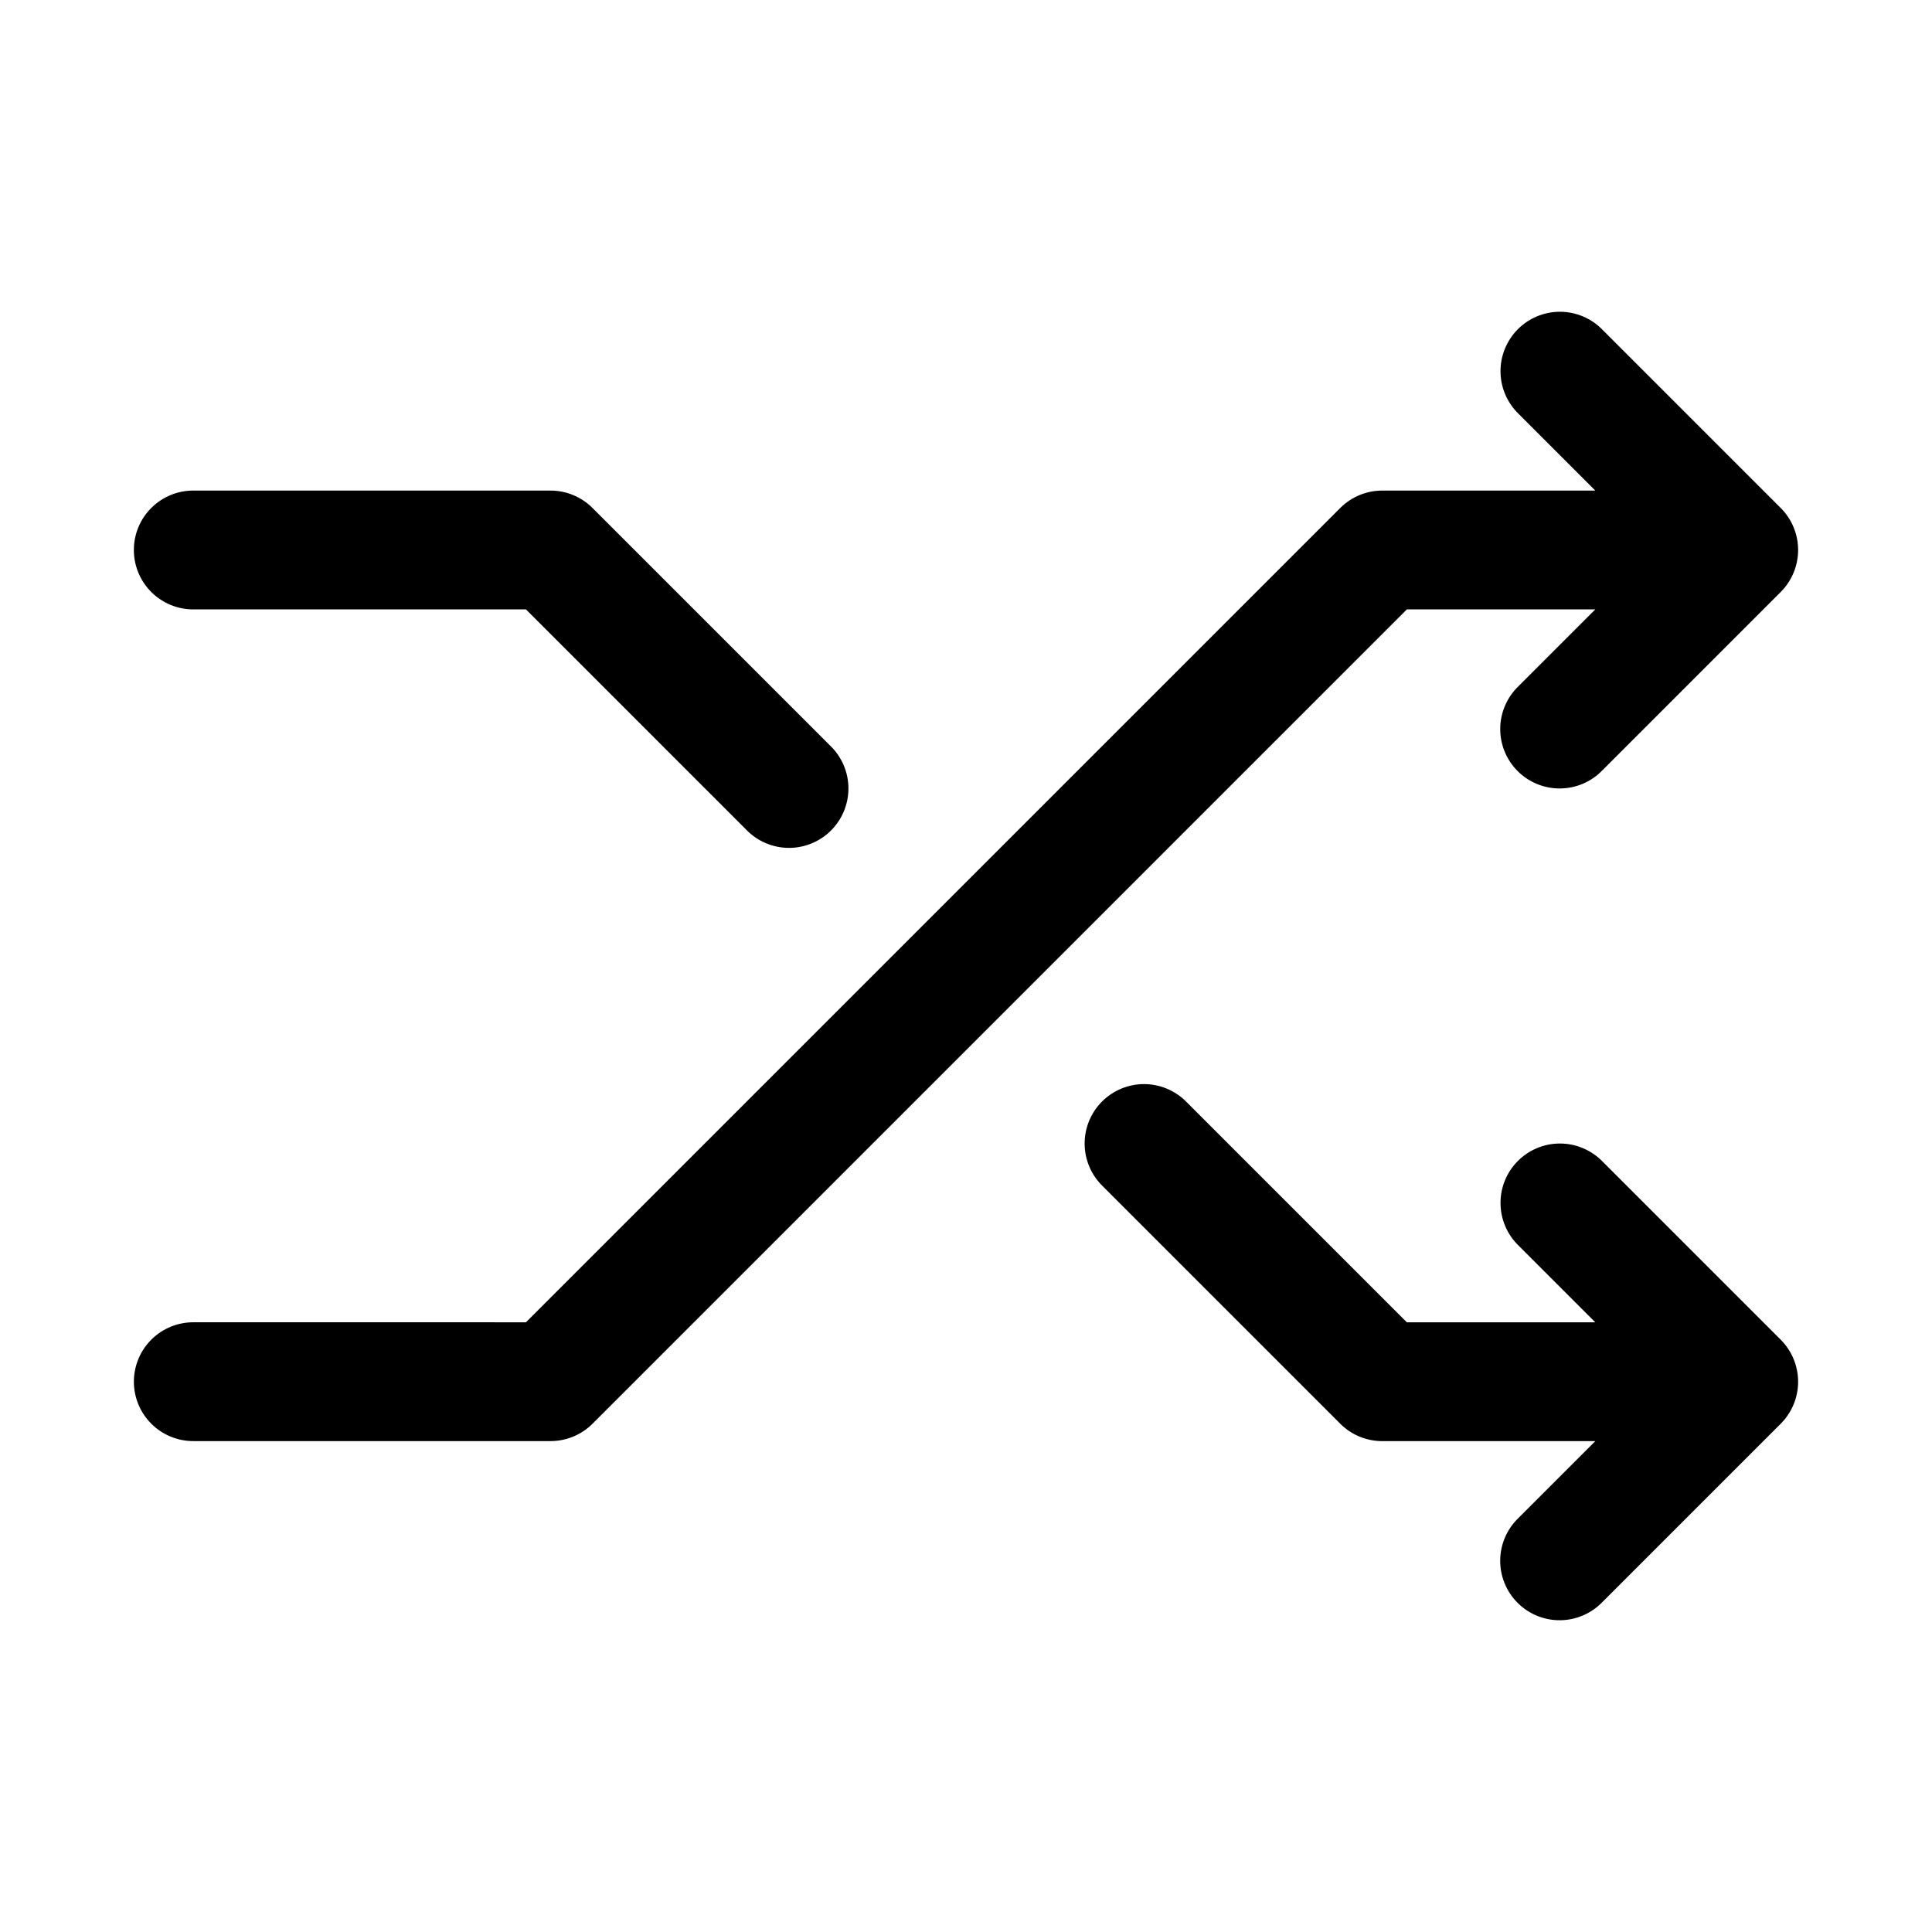 <?xml version="1.0" encoding="UTF-8"?>
<!-- Uploaded to: SVG Repo, www.svgrepo.com, Generator: SVG Repo Mixer Tools -->
<svg fill="#000000" width="800px" height="800px" version="1.1" viewBox="144 144 512 512" xmlns="http://www.w3.org/2000/svg">
 <path d="m557.39 226.62c-4.199 0-8.227 1.68-11.18 4.664-2.957 2.984-4.598 7.027-4.562 11.227 0.039 4.199 1.754 8.211 4.766 11.141l20.355 20.355h-56.457c-4.176 0-8.18 1.66-11.133 4.613l-215.8 215.8-87.941-0.004c-4.215-0.055-8.273 1.578-11.273 4.535-3 2.961-4.688 6.996-4.688 11.211 0 4.211 1.688 8.25 4.688 11.211 3 2.957 7.059 4.59 11.273 4.531h94.461c4.176 0 8.18-1.656 11.133-4.609l215.8-215.8h49.938l-20.355 20.355c-3.051 2.934-4.797 6.969-4.84 11.199s1.621 8.301 4.613 11.293c2.992 2.992 7.062 4.652 11.293 4.609s8.266-1.785 11.195-4.836l47.234-47.234c2.949-2.953 4.609-6.957 4.609-11.129 0-4.176-1.66-8.18-4.609-11.133l-47.234-47.234c-2.965-3.047-7.035-4.766-11.285-4.766zm-361.96 47.387h0.004c-4.215-0.059-8.273 1.574-11.273 4.535-3 2.957-4.688 6.996-4.688 11.207 0 4.215 1.688 8.254 4.688 11.211 3 2.961 7.059 4.594 11.273 4.535h87.945l58.363 58.363c2.93 3.051 6.965 4.797 11.195 4.84 4.231 0.043 8.301-1.621 11.293-4.613 2.992-2.992 4.656-7.062 4.613-11.293-0.043-4.231-1.789-8.266-4.84-11.195l-62.977-62.977c-2.953-2.953-6.957-4.613-11.133-4.613zm251.75 157.29h0.004c-4.199 0.004-8.227 1.684-11.184 4.664-2.957 2.984-4.598 7.027-4.559 11.227 0.039 4.199 1.754 8.211 4.766 11.141l62.977 62.977h-0.004c2.953 2.953 6.957 4.609 11.133 4.609h56.457l-20.355 20.355v0.004c-3.055 2.93-4.801 6.965-4.848 11.199-0.043 4.231 1.621 8.305 4.613 11.297 2.992 2.992 7.066 4.656 11.297 4.609 4.234-0.043 8.27-1.789 11.199-4.844l47.234-47.234c2.949-2.949 4.609-6.953 4.609-11.129s-1.66-8.18-4.609-11.133l-47.23-47.23h-0.004c-2.965-3.047-7.035-4.766-11.285-4.766-4.199 0-8.227 1.68-11.18 4.664-2.957 2.984-4.598 7.023-4.559 11.223 0.035 4.199 1.75 8.211 4.762 11.141l20.355 20.355h-49.938l-58.363-58.363v0.004c-2.965-3.047-7.035-4.769-11.285-4.769z" fill-rule="evenodd"/>
</svg>